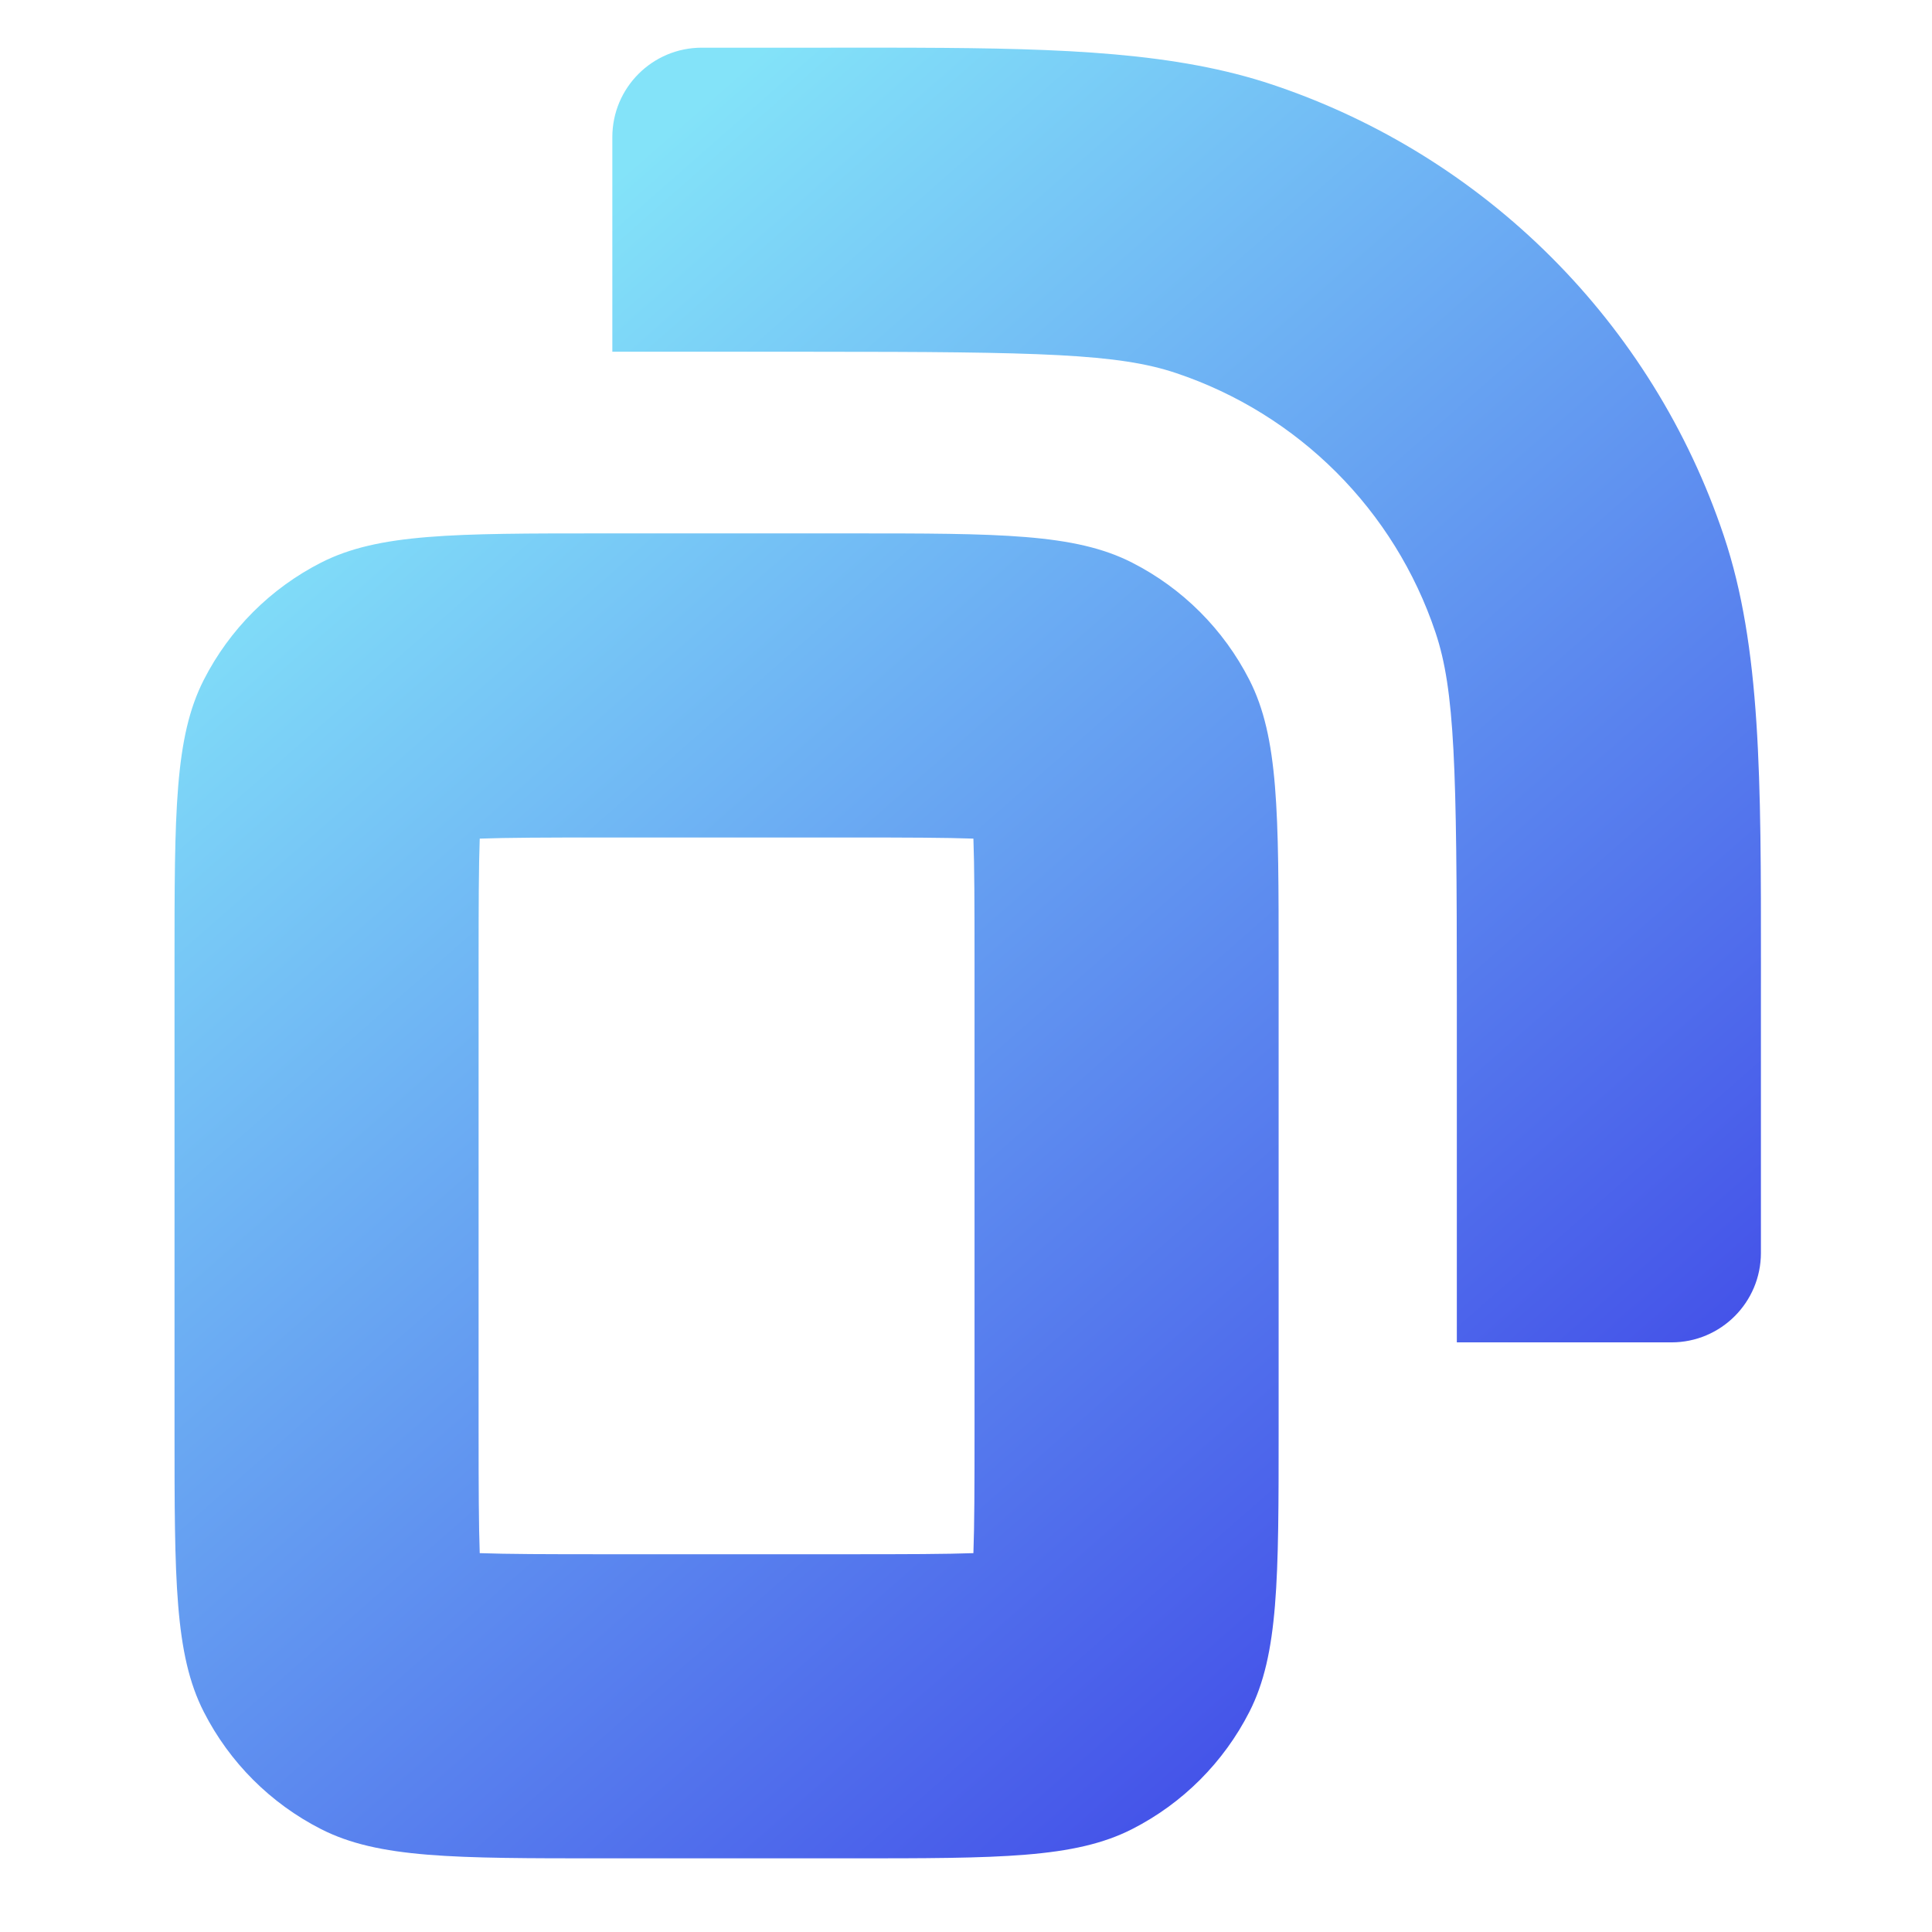 <svg width="72" height="72" viewBox="0 0 72 72" fill="none" xmlns="http://www.w3.org/2000/svg">
<path fill-rule="evenodd" clip-rule="evenodd" d="M30.319 13.109C38.816 13.109 41.679 13.183 43.828 13.903C48.39 15.431 51.971 19.011 53.498 23.573C54.218 25.721 54.292 28.585 54.292 37.082L54.292 50.026H62.291C64.132 50.026 65.624 48.534 65.624 46.693L65.624 37.082C65.624 36.736 65.625 36.395 65.625 36.058V36.031C65.628 29.011 65.63 24.113 64.244 19.974C61.587 12.04 55.361 5.814 47.427 3.157C43.858 1.962 39.725 1.799 34.152 1.779V1.777H33.63C32.901 1.775 32.148 1.776 31.37 1.776L31.369 1.776C31.22 1.776 31.071 1.776 30.921 1.777C30.722 1.777 30.522 1.777 30.319 1.777H26.153C24.312 1.777 22.82 3.269 22.82 5.11V13.108H30.319V13.109ZM22.503 31.211H31.652C33.825 31.211 35.242 31.216 36.276 31.253C36.314 32.287 36.318 33.704 36.318 35.877V53.256C36.318 55.429 36.314 56.847 36.276 57.881C35.242 57.918 33.825 57.922 31.652 57.922H22.503C20.329 57.922 18.912 57.918 17.878 57.881C17.841 56.847 17.836 55.429 17.836 53.256V35.877C17.836 33.704 17.841 32.287 17.878 31.253C18.912 31.216 20.329 31.211 22.503 31.211ZM6.504 35.877C6.504 30.277 6.504 27.477 7.594 25.338C8.552 23.457 10.082 21.927 11.963 20.968C14.102 19.878 16.902 19.878 22.503 19.878H31.652C37.252 19.878 40.052 19.878 42.191 20.968C44.073 21.927 45.602 23.457 46.561 25.338C47.651 27.477 47.651 30.277 47.651 35.877V53.256C47.651 58.856 47.651 61.656 46.561 63.795C45.602 65.677 44.073 67.207 42.191 68.165C40.052 69.255 37.252 69.255 31.652 69.255H22.503C16.902 69.255 14.102 69.255 11.963 68.165C10.082 67.207 8.552 65.677 7.594 63.795C6.504 61.656 6.504 58.856 6.504 53.256V35.877Z" fill="url(#paint0_linear_10_86)"/>
<defs>
<linearGradient id="paint0_linear_10_86" x1="17.426" y1="11.467" x2="63.959" y2="64.427" gradientUnits="userSpaceOnUse">
<stop stop-color="#83E3F9"/>
<stop offset="1" stop-color="#3939E6"/>
</linearGradient>
</defs>
</svg>
